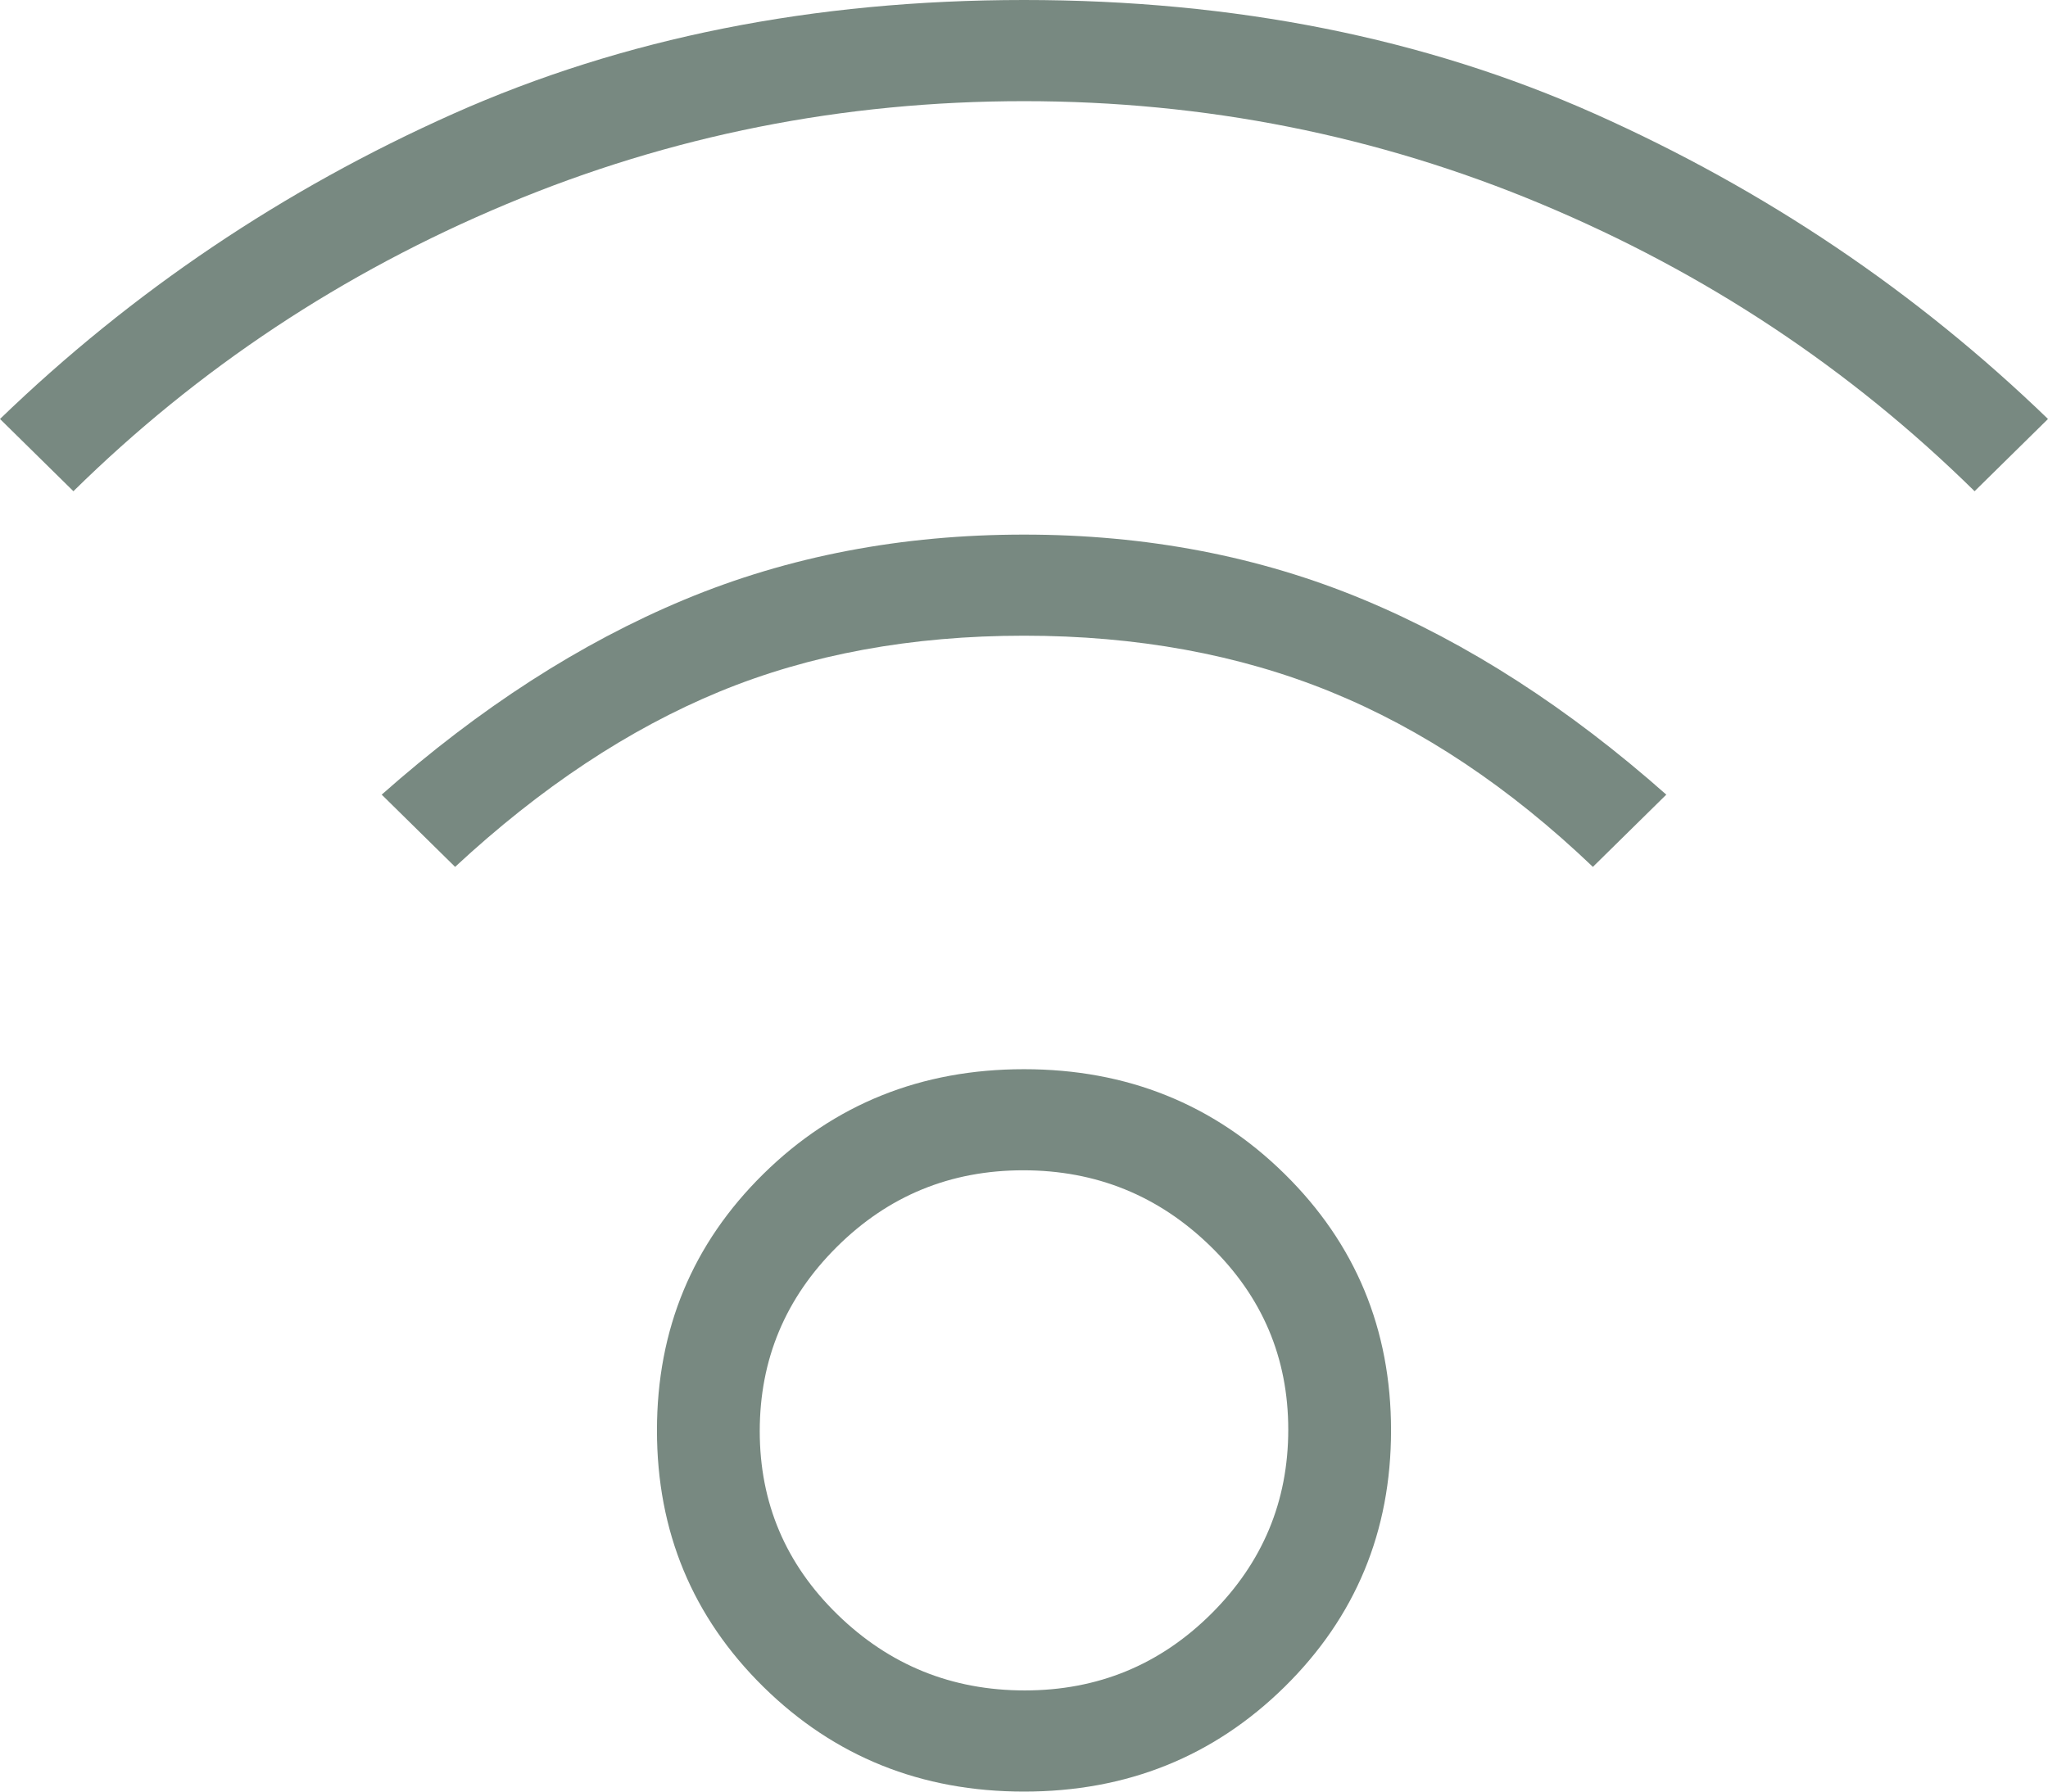 <svg width="32" height="28" viewBox="0 0 32 28" fill="none" xmlns="http://www.w3.org/2000/svg">
<path d="M16 28C14.394 28 13.037 27.454 11.928 26.363C10.82 25.271 10.265 23.936 10.265 22.355C10.265 20.774 10.82 19.438 11.928 18.347C13.037 17.255 14.394 16.71 16 16.71C17.606 16.71 18.963 17.255 20.072 18.347C21.18 19.438 21.735 20.774 21.735 22.355C21.735 23.936 21.18 25.271 20.072 26.363C18.963 27.454 17.606 28 16 28ZM16.012 26.419C17.151 26.419 18.122 26.02 18.925 25.222C19.728 24.424 20.129 23.464 20.129 22.343C20.129 21.222 19.724 20.266 18.913 19.476C18.102 18.686 17.127 18.29 15.988 18.29C14.849 18.29 13.878 18.689 13.075 19.488C12.272 20.286 11.871 21.246 11.871 22.367C11.871 23.488 12.276 24.444 13.087 25.234C13.898 26.024 14.873 26.419 16.012 26.419ZM1.147 7.677L0 6.548C2.065 4.554 4.425 2.964 7.082 1.778C9.74 0.593 12.712 0 16 0C19.288 0 22.261 0.593 24.918 1.778C27.575 2.964 29.936 4.554 32 6.548L30.853 7.677C28.903 5.758 26.648 4.262 24.086 3.19C21.524 2.117 18.829 1.581 16 1.581C13.171 1.581 10.476 2.117 7.914 3.19C5.352 4.262 3.097 5.758 1.147 7.677ZM24.889 13.548C23.589 12.306 22.222 11.394 20.788 10.81C19.355 10.227 17.759 9.935 16 9.935C14.241 9.935 12.655 10.227 11.24 10.81C9.826 11.394 8.449 12.306 7.111 13.548L5.964 12.419C7.493 11.065 9.07 10.048 10.695 9.371C12.32 8.694 14.088 8.355 16 8.355C17.912 8.355 19.68 8.694 21.305 9.371C22.93 10.048 24.507 11.065 26.036 12.419L24.889 13.548Z" fill="#788981"/>
</svg>
